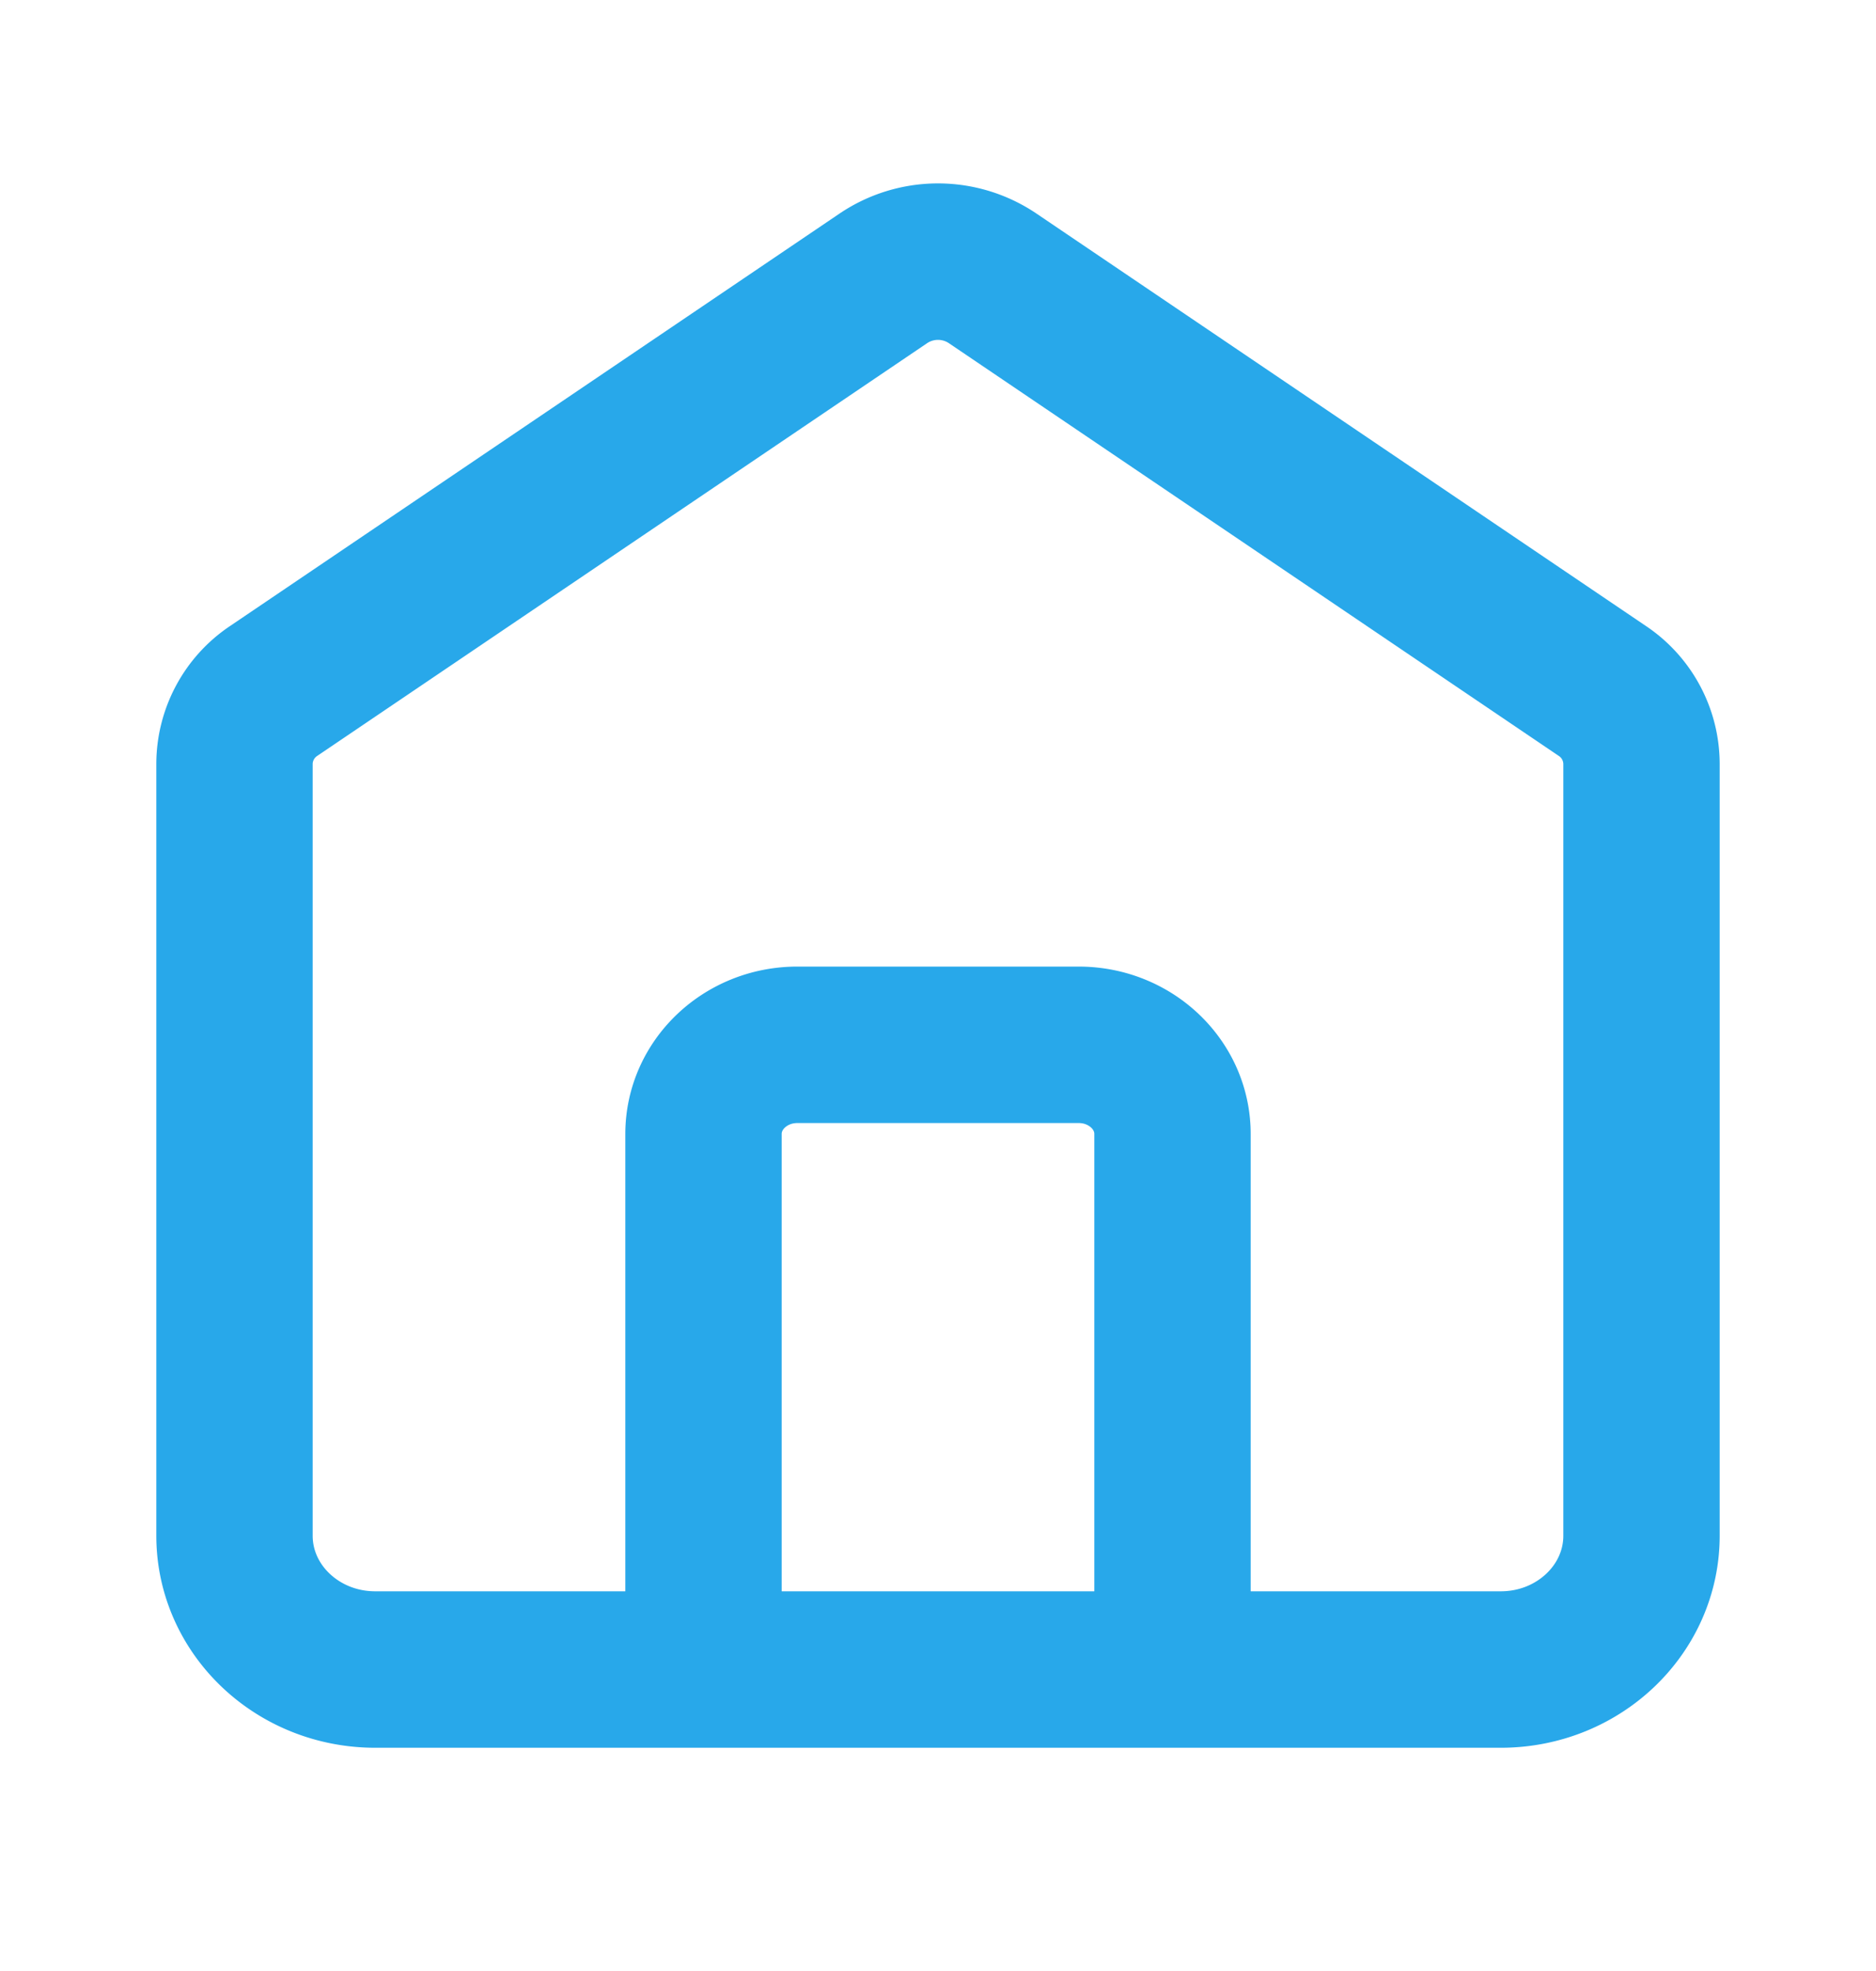 <svg width="20" height="21" fill="none" xmlns="http://www.w3.org/2000/svg"><path d="M7.5 17.788v-5.706c0-.525.448-.95 1-.95h3c.552 0 1 .425 1 .95v5.706M9.42 2.964L2.92 7.36a.938.938 0 00-.42.775v8.227c0 .787.672 1.426 1.5 1.426h12c.828 0 1.5-.639 1.5-1.426V8.135a.938.938 0 00-.42-.775l-6.5-4.396a1.042 1.042 0 00-1.16 0z" stroke="#28A8EA" stroke-width="1.667" stroke-linecap="round"/></svg>